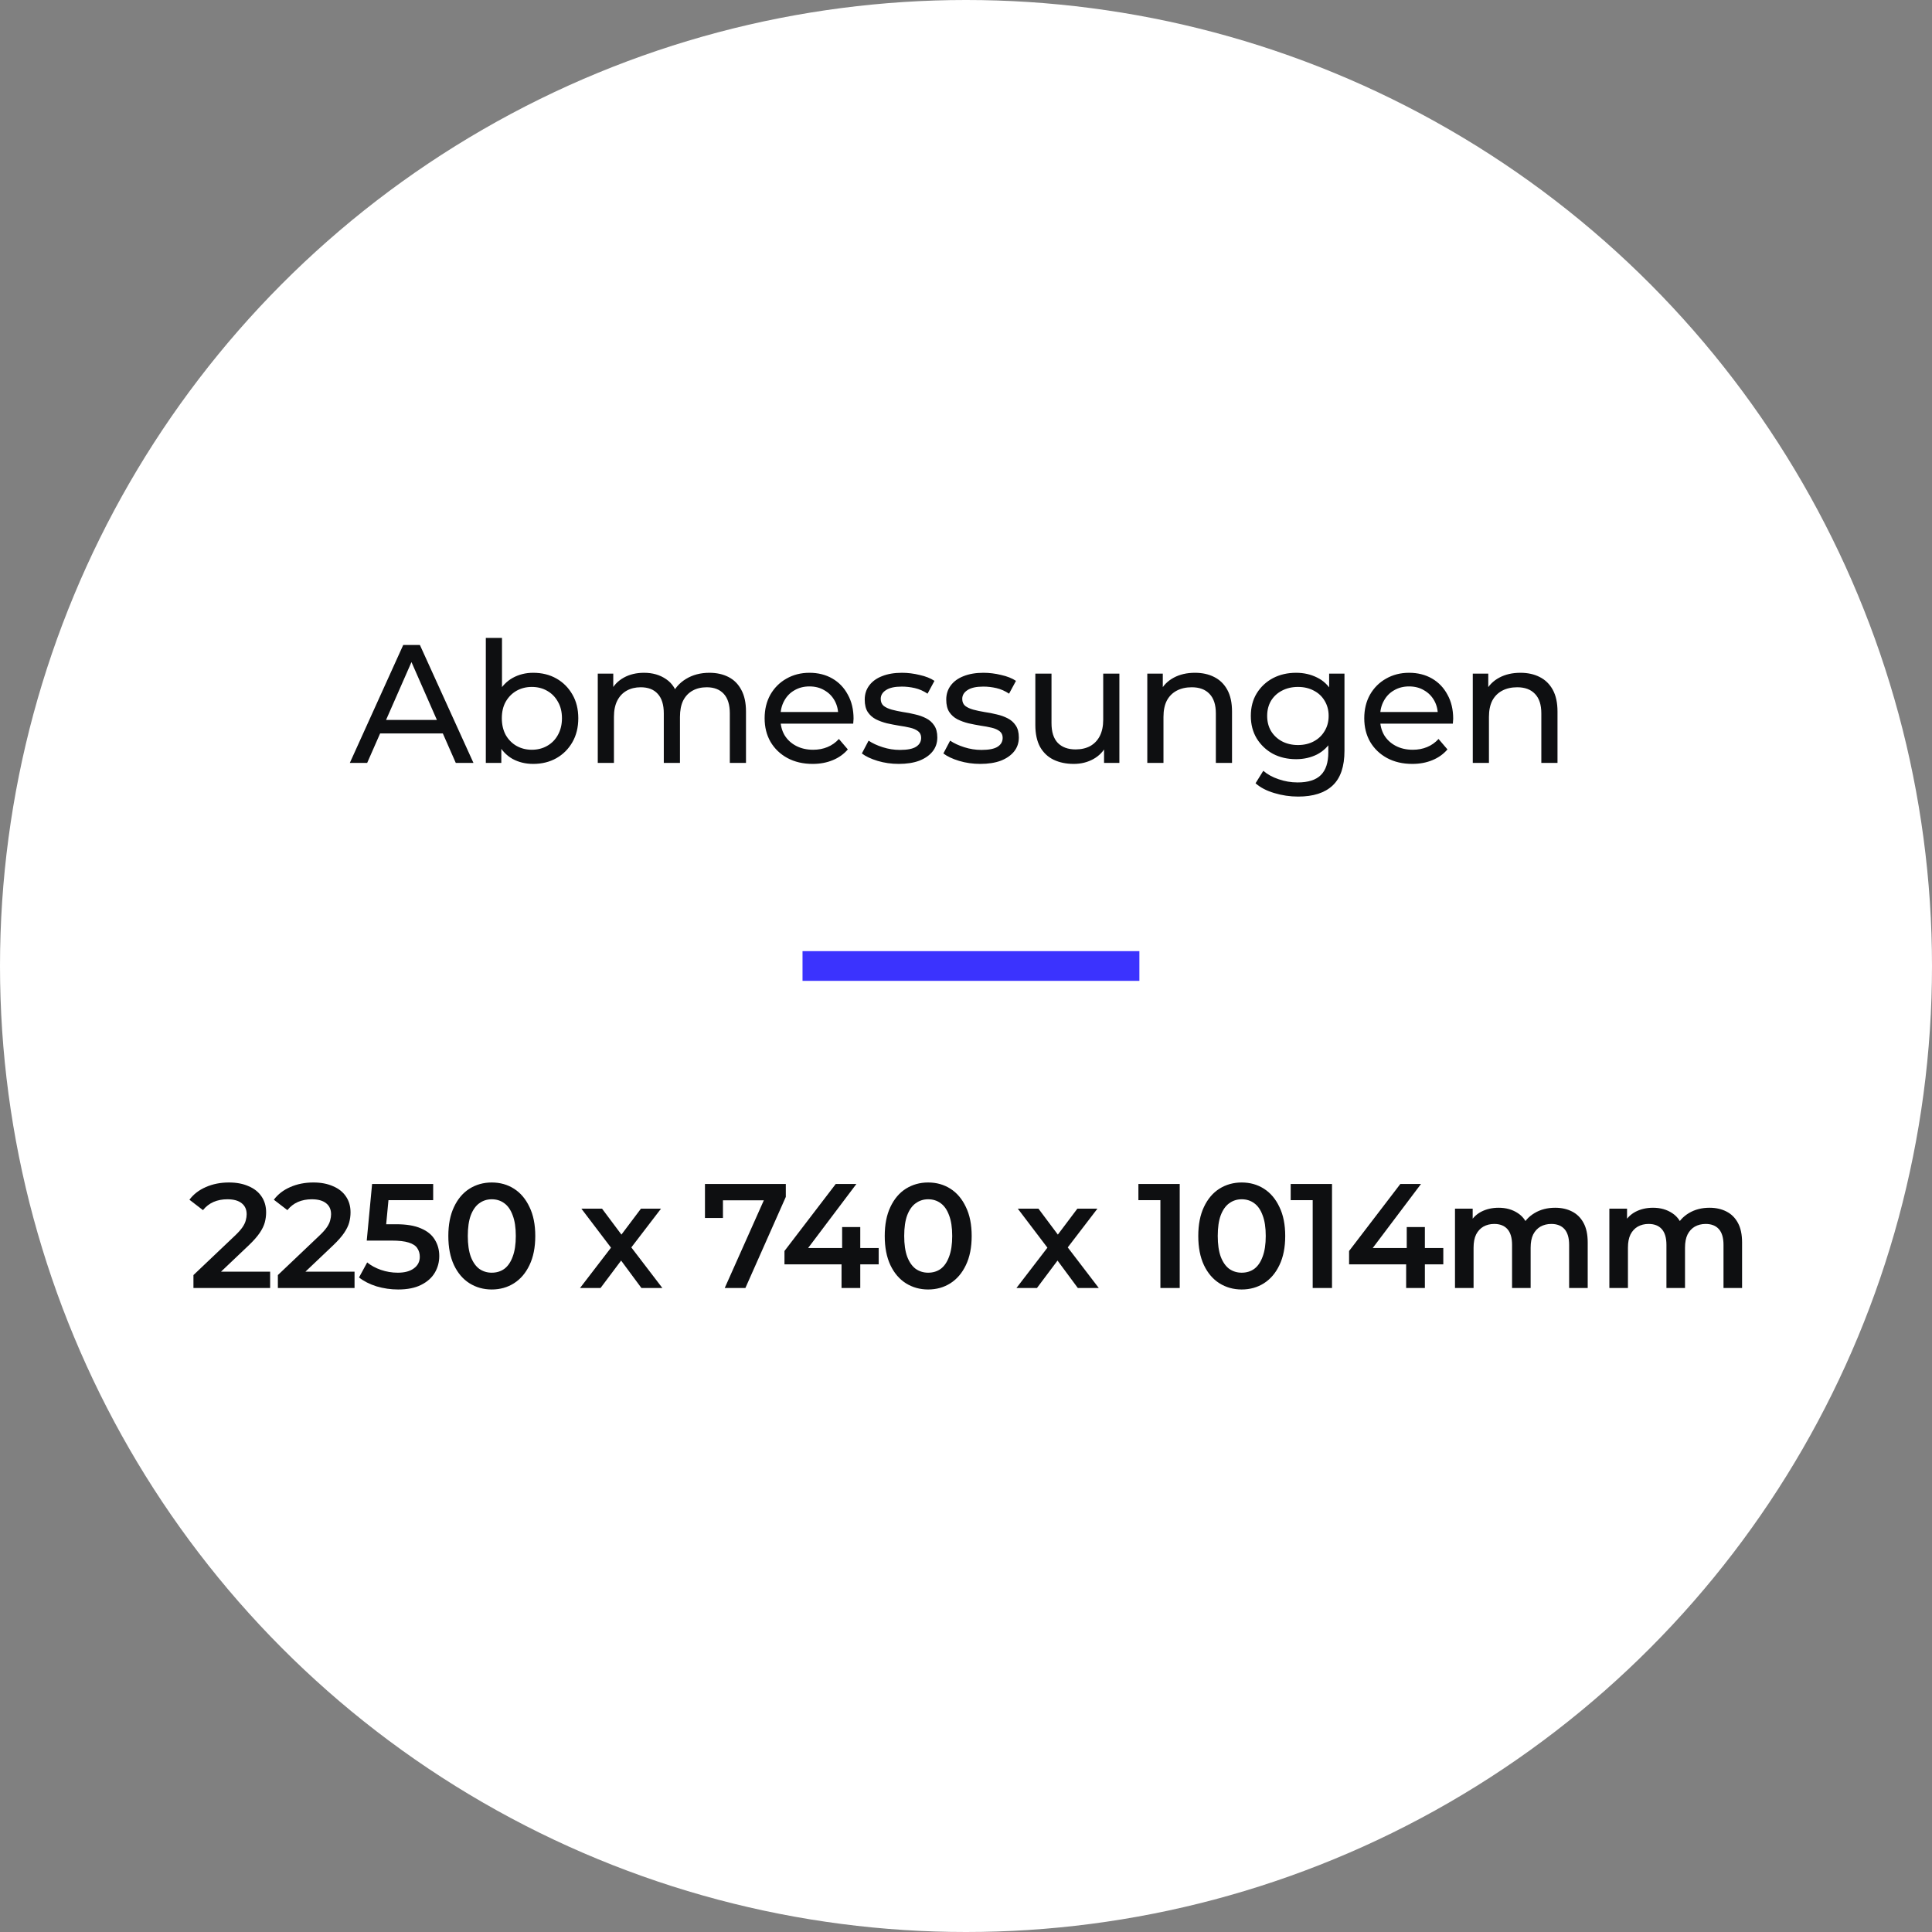 <?xml version="1.0" encoding="UTF-8"?>
<svg xmlns="http://www.w3.org/2000/svg" width="195" height="195" viewBox="0 0 195 195" fill="none">
  <rect x="0" y="0" width="195" height="195" fill="#808080" stroke="none"/>
  <circle cx="97.5" cy="97.5" r="97.5" fill="white"></circle>
  <rect x="81" y="96" width="34" height="3" fill="#3B33FE"></rect>
  <path d="M35.309 77L40.698 65.1H42.381L47.787 77H46.002L41.191 66.052H41.871L37.06 77H35.309ZM37.604 74.025L38.063 72.665H44.761L45.254 74.025H37.604ZM53.812 77.102C53.041 77.102 52.344 76.932 51.721 76.592C51.109 76.241 50.622 75.725 50.259 75.045C49.908 74.365 49.732 73.515 49.732 72.495C49.732 71.475 49.913 70.625 50.276 69.945C50.65 69.265 51.143 68.755 51.755 68.415C52.378 68.075 53.064 67.905 53.812 67.905C54.696 67.905 55.478 68.098 56.158 68.483C56.838 68.868 57.376 69.407 57.773 70.098C58.17 70.778 58.368 71.577 58.368 72.495C58.368 73.413 58.17 74.218 57.773 74.909C57.376 75.6 56.838 76.139 56.158 76.524C55.478 76.909 54.696 77.102 53.812 77.102ZM49.035 77V64.386H50.667V70.387L50.497 72.478L50.599 74.569V77H49.035ZM53.676 75.674C54.254 75.674 54.77 75.544 55.223 75.283C55.688 75.022 56.05 74.654 56.311 74.178C56.583 73.691 56.719 73.13 56.719 72.495C56.719 71.849 56.583 71.294 56.311 70.829C56.05 70.353 55.688 69.985 55.223 69.724C54.77 69.463 54.254 69.333 53.676 69.333C53.109 69.333 52.594 69.463 52.129 69.724C51.676 69.985 51.313 70.353 51.041 70.829C50.78 71.294 50.65 71.849 50.65 72.495C50.65 73.13 50.78 73.691 51.041 74.178C51.313 74.654 51.676 75.022 52.129 75.283C52.594 75.544 53.109 75.674 53.676 75.674ZM71.605 67.905C72.33 67.905 72.971 68.047 73.526 68.33C74.081 68.613 74.512 69.044 74.818 69.622C75.135 70.2 75.294 70.931 75.294 71.815V77H73.662V72.002C73.662 71.129 73.458 70.472 73.05 70.03C72.642 69.588 72.07 69.367 71.333 69.367C70.789 69.367 70.313 69.48 69.905 69.707C69.497 69.934 69.18 70.268 68.953 70.71C68.738 71.152 68.63 71.702 68.63 72.359V77H66.998V72.002C66.998 71.129 66.794 70.472 66.386 70.03C65.989 69.588 65.417 69.367 64.669 69.367C64.136 69.367 63.666 69.48 63.258 69.707C62.85 69.934 62.533 70.268 62.306 70.71C62.079 71.152 61.966 71.702 61.966 72.359V77H60.334V67.99H61.898V70.387L61.643 69.775C61.926 69.186 62.363 68.727 62.952 68.398C63.541 68.069 64.227 67.905 65.009 67.905C65.87 67.905 66.613 68.12 67.236 68.551C67.859 68.97 68.267 69.611 68.46 70.472L67.797 70.2C68.069 69.509 68.545 68.953 69.225 68.534C69.905 68.115 70.698 67.905 71.605 67.905ZM82.02 77.102C81.056 77.102 80.207 76.904 79.47 76.507C78.745 76.11 78.178 75.566 77.77 74.875C77.373 74.184 77.175 73.39 77.175 72.495C77.175 71.6 77.368 70.806 77.753 70.115C78.15 69.424 78.688 68.885 79.368 68.5C80.059 68.103 80.835 67.905 81.697 67.905C82.57 67.905 83.34 68.098 84.009 68.483C84.677 68.868 85.199 69.412 85.573 70.115C85.958 70.806 86.151 71.617 86.151 72.546C86.151 72.614 86.145 72.693 86.134 72.784C86.134 72.875 86.128 72.96 86.117 73.039H78.45V71.866H85.267L84.604 72.274C84.615 71.696 84.496 71.18 84.247 70.727C83.998 70.274 83.652 69.922 83.21 69.673C82.779 69.412 82.275 69.282 81.697 69.282C81.13 69.282 80.626 69.412 80.184 69.673C79.742 69.922 79.396 70.279 79.147 70.744C78.897 71.197 78.773 71.719 78.773 72.308V72.58C78.773 73.181 78.909 73.719 79.181 74.195C79.464 74.66 79.855 75.022 80.354 75.283C80.853 75.544 81.425 75.674 82.071 75.674C82.603 75.674 83.085 75.583 83.516 75.402C83.958 75.221 84.343 74.949 84.672 74.586L85.573 75.64C85.165 76.116 84.655 76.479 84.043 76.728C83.442 76.977 82.768 77.102 82.02 77.102ZM90.712 77.102C89.964 77.102 89.25 77 88.57 76.796C87.901 76.592 87.374 76.343 86.989 76.048L87.669 74.756C88.054 75.017 88.53 75.238 89.097 75.419C89.664 75.6 90.242 75.691 90.831 75.691C91.59 75.691 92.134 75.583 92.463 75.368C92.803 75.153 92.973 74.852 92.973 74.467C92.973 74.184 92.871 73.963 92.667 73.804C92.463 73.645 92.191 73.526 91.851 73.447C91.522 73.368 91.154 73.3 90.746 73.243C90.338 73.175 89.93 73.096 89.522 73.005C89.114 72.903 88.74 72.767 88.4 72.597C88.06 72.416 87.788 72.172 87.584 71.866C87.38 71.549 87.278 71.129 87.278 70.608C87.278 70.064 87.431 69.588 87.737 69.18C88.043 68.772 88.474 68.46 89.029 68.245C89.596 68.018 90.264 67.905 91.035 67.905C91.624 67.905 92.219 67.979 92.82 68.126C93.432 68.262 93.931 68.46 94.316 68.721L93.619 70.013C93.211 69.741 92.786 69.554 92.344 69.452C91.902 69.35 91.46 69.299 91.018 69.299C90.304 69.299 89.771 69.418 89.42 69.656C89.069 69.883 88.893 70.177 88.893 70.54C88.893 70.846 88.995 71.084 89.199 71.254C89.414 71.413 89.686 71.537 90.015 71.628C90.355 71.719 90.729 71.798 91.137 71.866C91.545 71.923 91.953 72.002 92.361 72.104C92.769 72.195 93.137 72.325 93.466 72.495C93.806 72.665 94.078 72.903 94.282 73.209C94.497 73.515 94.605 73.923 94.605 74.433C94.605 74.977 94.446 75.447 94.129 75.844C93.812 76.241 93.364 76.552 92.786 76.779C92.208 76.994 91.517 77.102 90.712 77.102ZM98.94 77.102C98.192 77.102 97.478 77 96.798 76.796C96.129 76.592 95.602 76.343 95.217 76.048L95.897 74.756C96.282 75.017 96.758 75.238 97.325 75.419C97.891 75.6 98.469 75.691 99.059 75.691C99.818 75.691 100.362 75.583 100.691 75.368C101.031 75.153 101.201 74.852 101.201 74.467C101.201 74.184 101.099 73.963 100.895 73.804C100.691 73.645 100.419 73.526 100.079 73.447C99.75 73.368 99.382 73.3 98.974 73.243C98.566 73.175 98.158 73.096 97.75 73.005C97.342 72.903 96.968 72.767 96.628 72.597C96.288 72.416 96.016 72.172 95.812 71.866C95.608 71.549 95.506 71.129 95.506 70.608C95.506 70.064 95.659 69.588 95.965 69.18C96.271 68.772 96.701 68.46 97.257 68.245C97.823 68.018 98.492 67.905 99.263 67.905C99.852 67.905 100.447 67.979 101.048 68.126C101.66 68.262 102.158 68.46 102.544 68.721L101.847 70.013C101.439 69.741 101.014 69.554 100.572 69.452C100.13 69.35 99.688 69.299 99.246 69.299C98.532 69.299 97.999 69.418 97.648 69.656C97.296 69.883 97.121 70.177 97.121 70.54C97.121 70.846 97.223 71.084 97.427 71.254C97.642 71.413 97.914 71.537 98.243 71.628C98.583 71.719 98.957 71.798 99.365 71.866C99.773 71.923 100.181 72.002 100.589 72.104C100.997 72.195 101.365 72.325 101.694 72.495C102.034 72.665 102.306 72.903 102.51 73.209C102.725 73.515 102.833 73.923 102.833 74.433C102.833 74.977 102.674 75.447 102.357 75.844C102.039 76.241 101.592 76.552 101.014 76.779C100.436 76.994 99.744 77.102 98.94 77.102ZM108.374 77.102C107.604 77.102 106.924 76.96 106.334 76.677C105.756 76.394 105.303 75.963 104.974 75.385C104.657 74.796 104.498 74.059 104.498 73.175V67.99H106.13V72.988C106.13 73.872 106.34 74.535 106.759 74.977C107.19 75.419 107.791 75.64 108.561 75.64C109.128 75.64 109.621 75.527 110.04 75.3C110.46 75.062 110.783 74.722 111.009 74.28C111.236 73.827 111.349 73.283 111.349 72.648V67.99H112.981V77H111.434V74.569L111.689 75.215C111.395 75.816 110.953 76.28 110.363 76.609C109.774 76.938 109.111 77.102 108.374 77.102ZM120.61 67.905C121.347 67.905 121.993 68.047 122.548 68.33C123.115 68.613 123.557 69.044 123.874 69.622C124.191 70.2 124.35 70.931 124.35 71.815V77H122.718V72.002C122.718 71.129 122.503 70.472 122.072 70.03C121.653 69.588 121.058 69.367 120.287 69.367C119.709 69.367 119.205 69.48 118.774 69.707C118.343 69.934 118.009 70.268 117.771 70.71C117.544 71.152 117.431 71.702 117.431 72.359V77H115.799V67.99H117.363V70.421L117.108 69.775C117.403 69.186 117.856 68.727 118.468 68.398C119.08 68.069 119.794 67.905 120.61 67.905ZM131.025 80.4C130.198 80.4 129.393 80.281 128.611 80.043C127.841 79.816 127.212 79.488 126.724 79.057L127.506 77.799C127.926 78.162 128.441 78.445 129.053 78.649C129.665 78.864 130.306 78.972 130.974 78.972C132.04 78.972 132.822 78.723 133.32 78.224C133.819 77.725 134.068 76.966 134.068 75.946V74.042L134.238 72.257L134.153 70.455V67.99H135.7V75.776C135.7 77.363 135.304 78.53 134.51 79.278C133.717 80.026 132.555 80.4 131.025 80.4ZM130.821 76.626C129.949 76.626 129.167 76.445 128.475 76.082C127.795 75.708 127.251 75.192 126.843 74.535C126.447 73.878 126.248 73.118 126.248 72.257C126.248 71.384 126.447 70.625 126.843 69.979C127.251 69.322 127.795 68.812 128.475 68.449C129.167 68.086 129.949 67.905 130.821 67.905C131.592 67.905 132.295 68.064 132.929 68.381C133.564 68.687 134.068 69.163 134.442 69.809C134.828 70.455 135.02 71.271 135.02 72.257C135.02 73.232 134.828 74.042 134.442 74.688C134.068 75.334 133.564 75.821 132.929 76.15C132.295 76.467 131.592 76.626 130.821 76.626ZM131.008 75.198C131.609 75.198 132.142 75.073 132.606 74.824C133.071 74.575 133.434 74.229 133.694 73.787C133.966 73.345 134.102 72.835 134.102 72.257C134.102 71.679 133.966 71.169 133.694 70.727C133.434 70.285 133.071 69.945 132.606 69.707C132.142 69.458 131.609 69.333 131.008 69.333C130.408 69.333 129.869 69.458 129.393 69.707C128.929 69.945 128.56 70.285 128.288 70.727C128.028 71.169 127.897 71.679 127.897 72.257C127.897 72.835 128.028 73.345 128.288 73.787C128.56 74.229 128.929 74.575 129.393 74.824C129.869 75.073 130.408 75.198 131.008 75.198ZM142.542 77.102C141.578 77.102 140.728 76.904 139.992 76.507C139.266 76.11 138.7 75.566 138.292 74.875C137.895 74.184 137.697 73.39 137.697 72.495C137.697 71.6 137.889 70.806 138.275 70.115C138.671 69.424 139.21 68.885 139.89 68.5C140.581 68.103 141.357 67.905 142.219 67.905C143.091 67.905 143.862 68.098 144.531 68.483C145.199 68.868 145.721 69.412 146.095 70.115C146.48 70.806 146.673 71.617 146.673 72.546C146.673 72.614 146.667 72.693 146.656 72.784C146.656 72.875 146.65 72.96 146.639 73.039H138.972V71.866H145.789L145.126 72.274C145.137 71.696 145.018 71.18 144.769 70.727C144.519 70.274 144.174 69.922 143.732 69.673C143.301 69.412 142.797 69.282 142.219 69.282C141.652 69.282 141.148 69.412 140.706 69.673C140.264 69.922 139.918 70.279 139.669 70.744C139.419 71.197 139.295 71.719 139.295 72.308V72.58C139.295 73.181 139.431 73.719 139.703 74.195C139.986 74.66 140.377 75.022 140.876 75.283C141.374 75.544 141.947 75.674 142.593 75.674C143.125 75.674 143.607 75.583 144.038 75.402C144.48 75.221 144.865 74.949 145.194 74.586L146.095 75.64C145.687 76.116 145.177 76.479 144.565 76.728C143.964 76.977 143.29 77.102 142.542 77.102ZM153.461 67.905C154.198 67.905 154.844 68.047 155.399 68.33C155.966 68.613 156.408 69.044 156.725 69.622C157.042 70.2 157.201 70.931 157.201 71.815V77H155.569V72.002C155.569 71.129 155.354 70.472 154.923 70.03C154.504 69.588 153.909 69.367 153.138 69.367C152.56 69.367 152.056 69.48 151.625 69.707C151.194 69.934 150.86 70.268 150.622 70.71C150.395 71.152 150.282 71.702 150.282 72.359V77H148.65V67.99H150.214V70.421L149.959 69.775C150.254 69.186 150.707 68.727 151.319 68.398C151.931 68.069 152.645 67.905 153.461 67.905Z" fill="#0E0F11"></path>
  <path d="M19.525 130V128.695L23.695 124.735C24.045 124.405 24.305 124.115 24.475 123.865C24.645 123.615 24.755 123.385 24.805 123.175C24.865 122.955 24.895 122.75 24.895 122.56C24.895 122.08 24.73 121.71 24.4 121.45C24.07 121.18 23.585 121.045 22.945 121.045C22.435 121.045 21.97 121.135 21.55 121.315C21.14 121.495 20.785 121.77 20.485 122.14L19.12 121.09C19.53 120.54 20.08 120.115 20.77 119.815C21.47 119.505 22.25 119.35 23.11 119.35C23.87 119.35 24.53 119.475 25.09 119.725C25.66 119.965 26.095 120.31 26.395 120.76C26.705 121.21 26.86 121.745 26.86 122.365C26.86 122.705 26.815 123.045 26.725 123.385C26.635 123.715 26.465 124.065 26.215 124.435C25.965 124.805 25.6 125.22 25.12 125.68L21.535 129.085L21.13 128.35H27.265V130H19.525ZM28.046 130V128.695L32.215 124.735C32.566 124.405 32.825 124.115 32.995 123.865C33.166 123.615 33.276 123.385 33.325 123.175C33.386 122.955 33.416 122.75 33.416 122.56C33.416 122.08 33.251 121.71 32.92 121.45C32.59 121.18 32.105 121.045 31.465 121.045C30.956 121.045 30.491 121.135 30.07 121.315C29.66 121.495 29.305 121.77 29.006 122.14L27.64 121.09C28.05 120.54 28.601 120.115 29.291 119.815C29.991 119.505 30.77 119.35 31.631 119.35C32.391 119.35 33.05 119.475 33.611 119.725C34.181 119.965 34.615 120.31 34.916 120.76C35.225 121.21 35.38 121.745 35.38 122.365C35.38 122.705 35.336 123.045 35.245 123.385C35.156 123.715 34.986 124.065 34.736 124.435C34.486 124.805 34.12 125.22 33.641 125.68L30.055 129.085L29.651 128.35H35.785V130H28.046ZM40.181 130.15C39.441 130.15 38.716 130.045 38.006 129.835C37.306 129.615 36.716 129.315 36.236 128.935L37.061 127.42C37.441 127.73 37.901 127.98 38.441 128.17C38.991 128.36 39.561 128.455 40.151 128.455C40.841 128.455 41.381 128.31 41.771 128.02C42.171 127.73 42.371 127.34 42.371 126.85C42.371 126.52 42.286 126.23 42.116 125.98C41.956 125.73 41.666 125.54 41.246 125.41C40.836 125.28 40.271 125.215 39.551 125.215H37.016L37.556 119.5H43.721V121.135H38.276L39.296 120.205L38.891 124.48L37.871 123.565H39.986C41.026 123.565 41.861 123.705 42.491 123.985C43.131 124.255 43.596 124.635 43.886 125.125C44.186 125.605 44.336 126.155 44.336 126.775C44.336 127.385 44.186 127.945 43.886 128.455C43.586 128.965 43.126 129.375 42.506 129.685C41.896 129.995 41.121 130.15 40.181 130.15ZM49.631 130.15C48.801 130.15 48.051 129.94 47.381 129.52C46.721 129.1 46.201 128.49 45.821 127.69C45.441 126.88 45.251 125.9 45.251 124.75C45.251 123.6 45.441 122.625 45.821 121.825C46.201 121.015 46.721 120.4 47.381 119.98C48.051 119.56 48.801 119.35 49.631 119.35C50.471 119.35 51.221 119.56 51.881 119.98C52.541 120.4 53.061 121.015 53.441 121.825C53.831 122.625 54.026 123.6 54.026 124.75C54.026 125.9 53.831 126.88 53.441 127.69C53.061 128.49 52.541 129.1 51.881 129.52C51.221 129.94 50.471 130.15 49.631 130.15ZM49.631 128.455C50.121 128.455 50.546 128.325 50.906 128.065C51.266 127.795 51.546 127.385 51.746 126.835C51.956 126.285 52.061 125.59 52.061 124.75C52.061 123.9 51.956 123.205 51.746 122.665C51.546 122.115 51.266 121.71 50.906 121.45C50.546 121.18 50.121 121.045 49.631 121.045C49.161 121.045 48.741 121.18 48.371 121.45C48.011 121.71 47.726 122.115 47.516 122.665C47.316 123.205 47.216 123.9 47.216 124.75C47.216 125.59 47.316 126.285 47.516 126.835C47.726 127.385 48.011 127.795 48.371 128.065C48.741 128.325 49.161 128.455 49.631 128.455ZM58.544 130L62.069 125.41L62.039 126.415L58.679 121.99H60.764L63.119 125.14H62.324L64.694 121.99H66.719L63.329 126.415L63.344 125.41L66.854 130H64.739L62.264 126.655L63.044 126.76L60.614 130H58.544ZM73.148 130L77.483 120.28L77.993 121.15H72.038L72.968 120.205V122.935H71.153V119.5H79.313V120.805L75.233 130H73.148ZM79.178 127.615V126.265L84.353 119.5H86.438L81.338 126.265L80.363 125.965H88.688V127.615H79.178ZM84.938 130V127.615L84.998 125.965V123.85H86.828V130H84.938ZM93.678 130.15C92.848 130.15 92.098 129.94 91.428 129.52C90.768 129.1 90.248 128.49 89.868 127.69C89.488 126.88 89.298 125.9 89.298 124.75C89.298 123.6 89.488 122.625 89.868 121.825C90.248 121.015 90.768 120.4 91.428 119.98C92.098 119.56 92.848 119.35 93.678 119.35C94.518 119.35 95.268 119.56 95.928 119.98C96.588 120.4 97.108 121.015 97.488 121.825C97.878 122.625 98.073 123.6 98.073 124.75C98.073 125.9 97.878 126.88 97.488 127.69C97.108 128.49 96.588 129.1 95.928 129.52C95.268 129.94 94.518 130.15 93.678 130.15ZM93.678 128.455C94.168 128.455 94.593 128.325 94.953 128.065C95.313 127.795 95.593 127.385 95.793 126.835C96.003 126.285 96.108 125.59 96.108 124.75C96.108 123.9 96.003 123.205 95.793 122.665C95.593 122.115 95.313 121.71 94.953 121.45C94.593 121.18 94.168 121.045 93.678 121.045C93.208 121.045 92.788 121.18 92.418 121.45C92.058 121.71 91.773 122.115 91.563 122.665C91.363 123.205 91.263 123.9 91.263 124.75C91.263 125.59 91.363 126.285 91.563 126.835C91.773 127.385 92.058 127.795 92.418 128.065C92.788 128.325 93.208 128.455 93.678 128.455ZM102.592 130L106.117 125.41L106.087 126.415L102.727 121.99H104.812L107.167 125.14H106.372L108.742 121.99H110.767L107.377 126.415L107.392 125.41L110.902 130H108.787L106.312 126.655L107.092 126.76L104.662 130H102.592ZM117.121 130V120.25L117.976 121.135H114.901V119.5H119.071V130H117.121ZM125.324 130.15C124.494 130.15 123.744 129.94 123.074 129.52C122.414 129.1 121.894 128.49 121.514 127.69C121.134 126.88 120.944 125.9 120.944 124.75C120.944 123.6 121.134 122.625 121.514 121.825C121.894 121.015 122.414 120.4 123.074 119.98C123.744 119.56 124.494 119.35 125.324 119.35C126.164 119.35 126.914 119.56 127.574 119.98C128.234 120.4 128.754 121.015 129.134 121.825C129.524 122.625 129.719 123.6 129.719 124.75C129.719 125.9 129.524 126.88 129.134 127.69C128.754 128.49 128.234 129.1 127.574 129.52C126.914 129.94 126.164 130.15 125.324 130.15ZM125.324 128.455C125.814 128.455 126.239 128.325 126.599 128.065C126.959 127.795 127.239 127.385 127.439 126.835C127.649 126.285 127.754 125.59 127.754 124.75C127.754 123.9 127.649 123.205 127.439 122.665C127.239 122.115 126.959 121.71 126.599 121.45C126.239 121.18 125.814 121.045 125.324 121.045C124.854 121.045 124.434 121.18 124.064 121.45C123.704 121.71 123.419 122.115 123.209 122.665C123.009 123.205 122.909 123.9 122.909 124.75C122.909 125.59 123.009 126.285 123.209 126.835C123.419 127.385 123.704 127.795 124.064 128.065C124.434 128.325 124.854 128.455 125.324 128.455ZM132.492 130V120.25L133.347 121.135H130.272V119.5H134.442V130H132.492ZM136.165 127.615V126.265L141.34 119.5H143.425L138.325 126.265L137.35 125.965H145.675V127.615H136.165ZM141.925 130V127.615L141.985 125.965V123.85H143.815V130H141.925ZM156.965 121.9C157.605 121.9 158.17 122.025 158.66 122.275C159.16 122.525 159.55 122.91 159.83 123.43C160.11 123.94 160.25 124.6 160.25 125.41V130H158.375V125.65C158.375 124.94 158.22 124.41 157.91 124.06C157.6 123.71 157.155 123.535 156.575 123.535C156.165 123.535 155.8 123.625 155.48 123.805C155.17 123.985 154.925 124.25 154.745 124.6C154.575 124.95 154.49 125.395 154.49 125.935V130H152.615V125.65C152.615 124.94 152.46 124.41 152.15 124.06C151.84 123.71 151.395 123.535 150.815 123.535C150.405 123.535 150.04 123.625 149.72 123.805C149.41 123.985 149.165 124.25 148.985 124.6C148.815 124.95 148.73 125.395 148.73 125.935V130H146.855V121.99H148.64V124.12L148.325 123.49C148.595 122.97 148.985 122.575 149.495 122.305C150.015 122.035 150.605 121.9 151.265 121.9C152.015 121.9 152.665 122.085 153.215 122.455C153.775 122.825 154.145 123.385 154.325 124.135L153.59 123.88C153.85 123.28 154.28 122.8 154.88 122.44C155.48 122.08 156.175 121.9 156.965 121.9ZM172.546 121.9C173.186 121.9 173.751 122.025 174.241 122.275C174.741 122.525 175.131 122.91 175.411 123.43C175.691 123.94 175.831 124.6 175.831 125.41V130H173.956V125.65C173.956 124.94 173.801 124.41 173.491 124.06C173.181 123.71 172.736 123.535 172.156 123.535C171.746 123.535 171.381 123.625 171.061 123.805C170.751 123.985 170.506 124.25 170.326 124.6C170.156 124.95 170.071 125.395 170.071 125.935V130H168.196V125.65C168.196 124.94 168.041 124.41 167.731 124.06C167.421 123.71 166.976 123.535 166.396 123.535C165.986 123.535 165.621 123.625 165.301 123.805C164.991 123.985 164.746 124.25 164.566 124.6C164.396 124.95 164.311 125.395 164.311 125.935V130H162.436V121.99H164.221V124.12L163.906 123.49C164.176 122.97 164.566 122.575 165.076 122.305C165.596 122.035 166.186 121.9 166.846 121.9C167.596 121.9 168.246 122.085 168.796 122.455C169.356 122.825 169.726 123.385 169.906 124.135L169.171 123.88C169.431 123.28 169.861 122.8 170.461 122.44C171.061 122.08 171.756 121.9 172.546 121.9Z" fill="#0E0F11"></path>
</svg>
